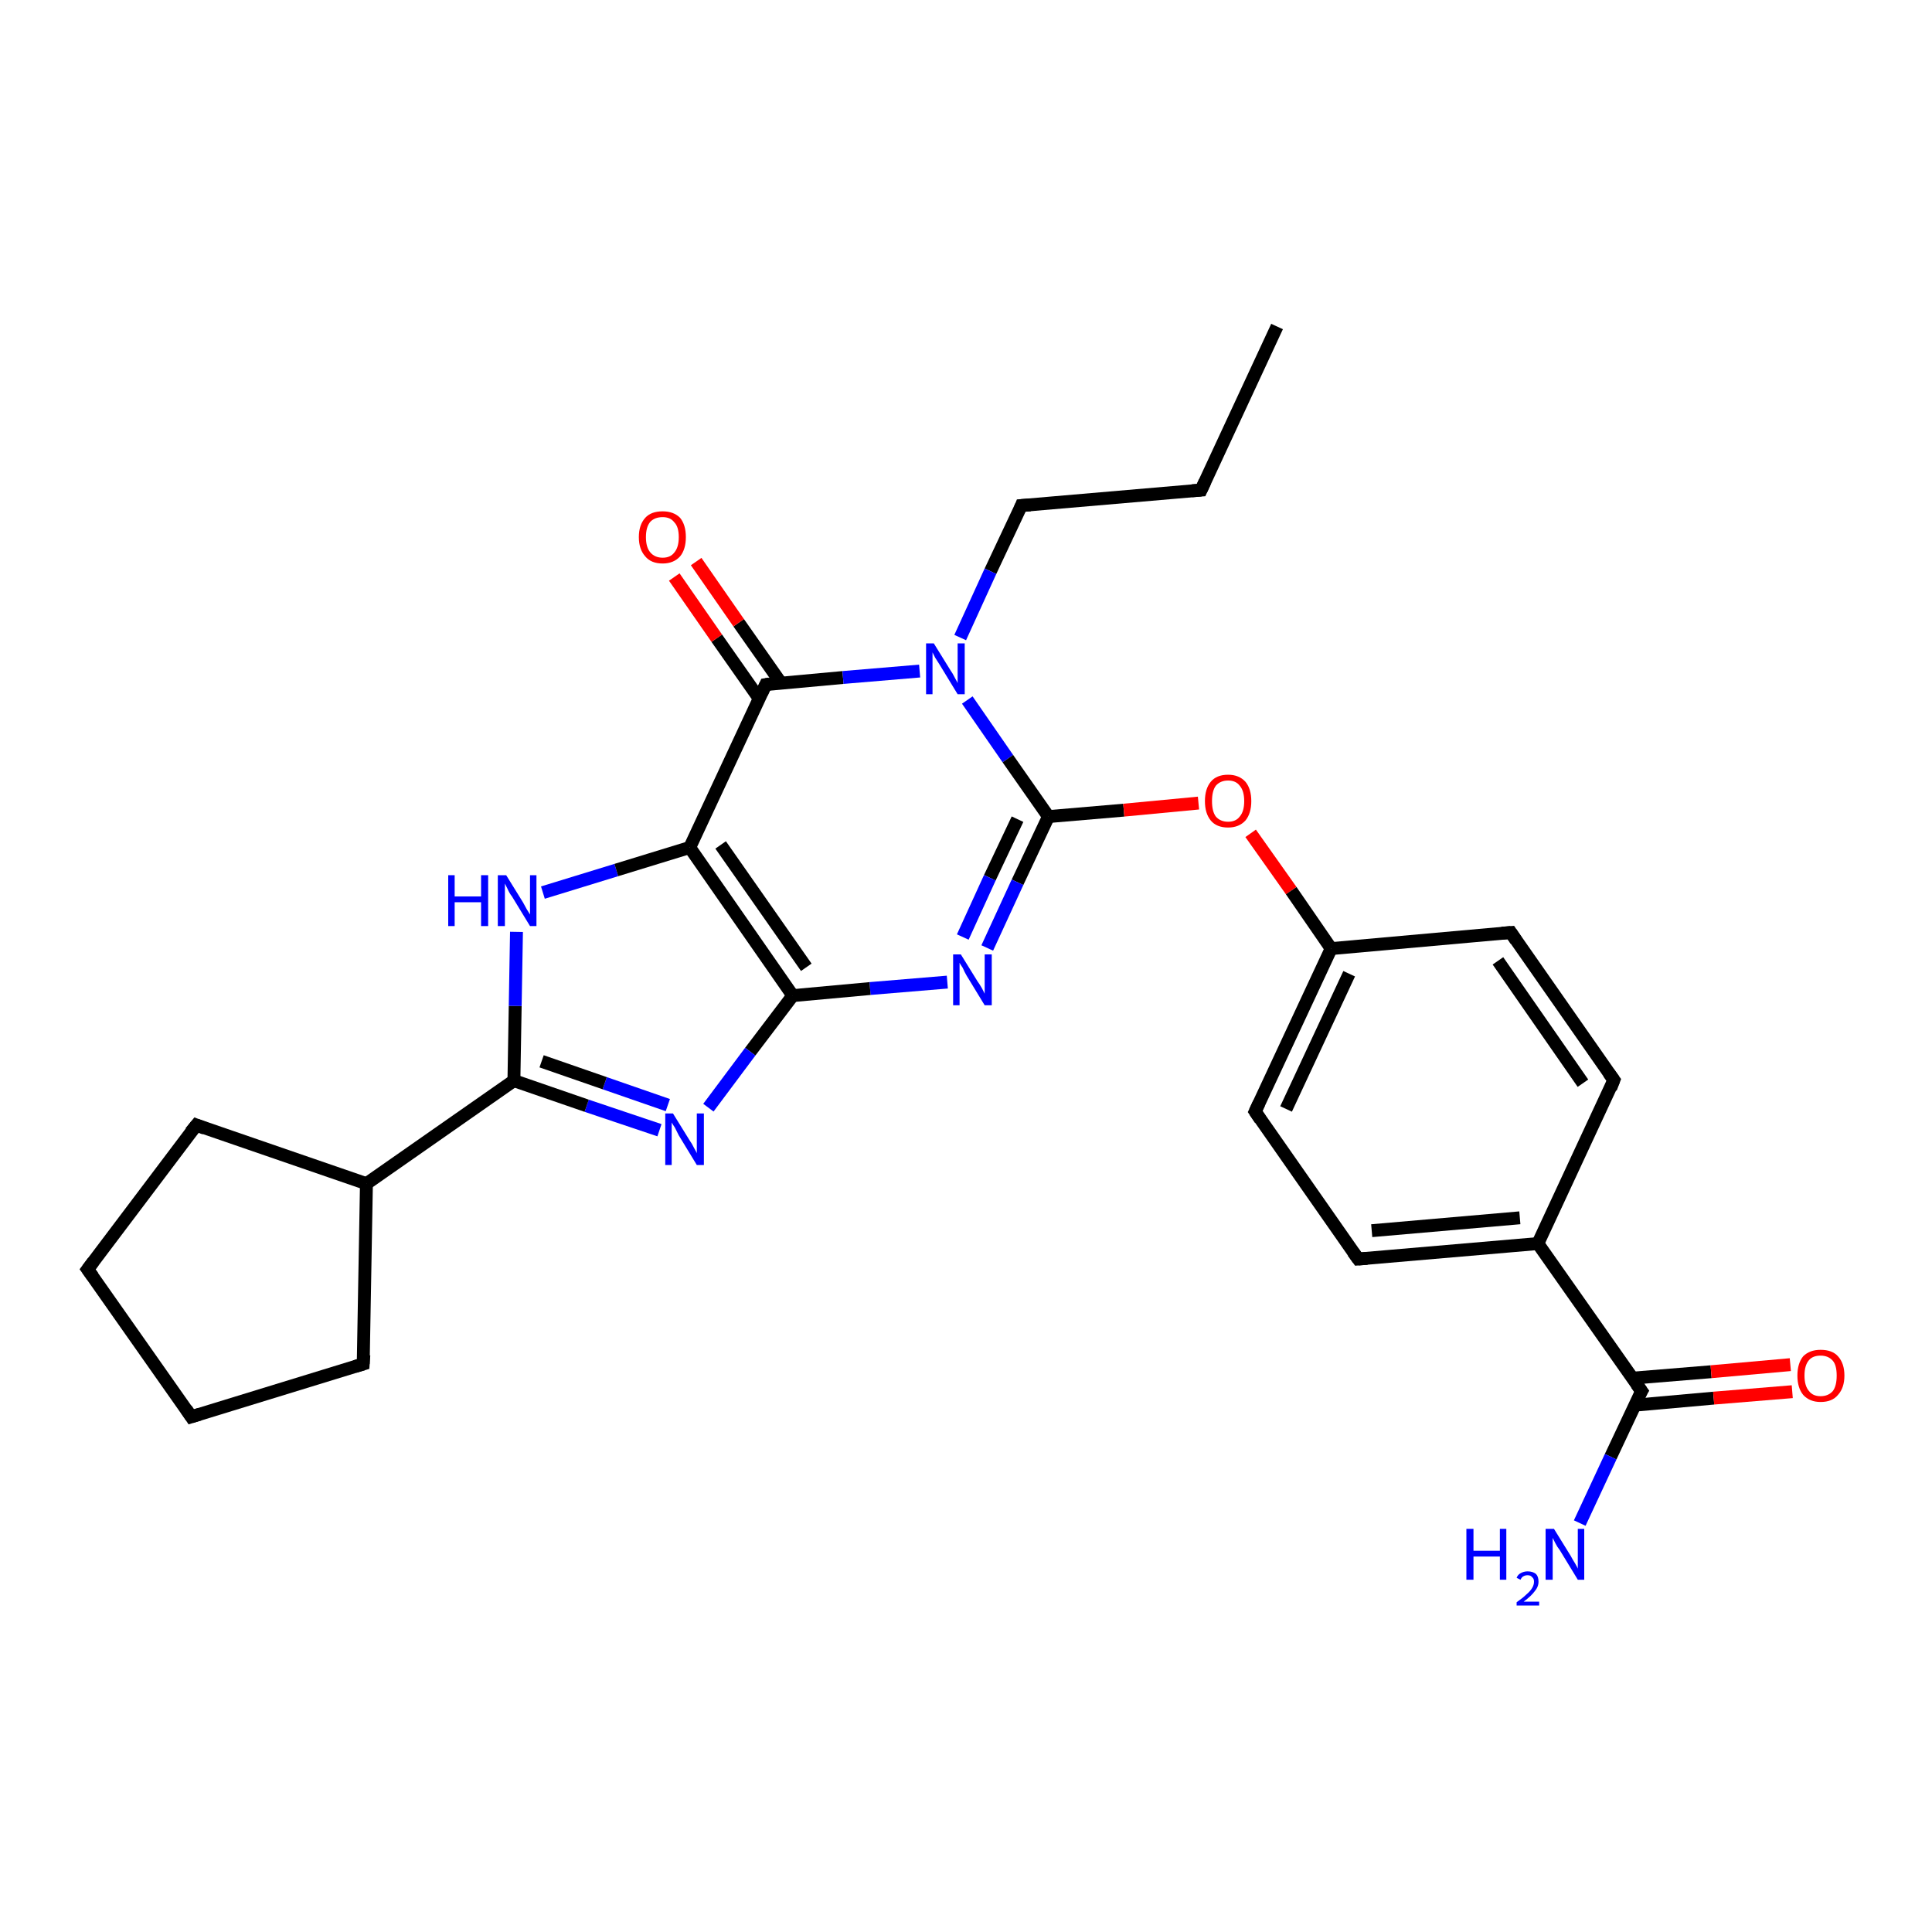 <?xml version='1.0' encoding='iso-8859-1'?>
<svg version='1.1' baseProfile='full'
              xmlns='http://www.w3.org/2000/svg'
                      xmlns:rdkit='http://www.rdkit.org/xml'
                      xmlns:xlink='http://www.w3.org/1999/xlink'
                  xml:space='preserve'
width='300px' height='300px' viewBox='0 0 300 300'>
<!-- END OF HEADER -->
<rect style='opacity:1.0;fill:#FFFFFF;stroke:none' width='300.0' height='300.0' x='0.0' y='0.0'> </rect>
<path class='bond-0 atom-0 atom-1' d='M 198.3,50.7 L 186.5,76.1' style='fill:none;fill-rule:evenodd;stroke:#000000;stroke-width:2.0px;stroke-linecap:butt;stroke-linejoin:miter;stroke-opacity:1' />
<path class='bond-1 atom-1 atom-2' d='M 186.5,76.1 L 158.6,78.5' style='fill:none;fill-rule:evenodd;stroke:#000000;stroke-width:2.0px;stroke-linecap:butt;stroke-linejoin:miter;stroke-opacity:1' />
<path class='bond-2 atom-2 atom-3' d='M 158.6,78.5 L 153.8,88.7' style='fill:none;fill-rule:evenodd;stroke:#000000;stroke-width:2.0px;stroke-linecap:butt;stroke-linejoin:miter;stroke-opacity:1' />
<path class='bond-2 atom-2 atom-3' d='M 153.8,88.7 L 149.1,99.0' style='fill:none;fill-rule:evenodd;stroke:#0000FF;stroke-width:2.0px;stroke-linecap:butt;stroke-linejoin:miter;stroke-opacity:1' />
<path class='bond-3 atom-3 atom-4' d='M 150.2,108.7 L 156.5,117.8' style='fill:none;fill-rule:evenodd;stroke:#0000FF;stroke-width:2.0px;stroke-linecap:butt;stroke-linejoin:miter;stroke-opacity:1' />
<path class='bond-3 atom-3 atom-4' d='M 156.5,117.8 L 162.8,126.8' style='fill:none;fill-rule:evenodd;stroke:#000000;stroke-width:2.0px;stroke-linecap:butt;stroke-linejoin:miter;stroke-opacity:1' />
<path class='bond-4 atom-4 atom-5' d='M 162.8,126.8 L 174.5,125.8' style='fill:none;fill-rule:evenodd;stroke:#000000;stroke-width:2.0px;stroke-linecap:butt;stroke-linejoin:miter;stroke-opacity:1' />
<path class='bond-4 atom-4 atom-5' d='M 174.5,125.8 L 186.1,124.7' style='fill:none;fill-rule:evenodd;stroke:#FF0000;stroke-width:2.0px;stroke-linecap:butt;stroke-linejoin:miter;stroke-opacity:1' />
<path class='bond-5 atom-5 atom-6' d='M 194.2,129.4 L 200.5,138.3' style='fill:none;fill-rule:evenodd;stroke:#FF0000;stroke-width:2.0px;stroke-linecap:butt;stroke-linejoin:miter;stroke-opacity:1' />
<path class='bond-5 atom-5 atom-6' d='M 200.5,138.3 L 206.7,147.3' style='fill:none;fill-rule:evenodd;stroke:#000000;stroke-width:2.0px;stroke-linecap:butt;stroke-linejoin:miter;stroke-opacity:1' />
<path class='bond-6 atom-6 atom-7' d='M 206.7,147.3 L 194.9,172.6' style='fill:none;fill-rule:evenodd;stroke:#000000;stroke-width:2.0px;stroke-linecap:butt;stroke-linejoin:miter;stroke-opacity:1' />
<path class='bond-6 atom-6 atom-7' d='M 209.5,151.2 L 199.7,172.2' style='fill:none;fill-rule:evenodd;stroke:#000000;stroke-width:2.0px;stroke-linecap:butt;stroke-linejoin:miter;stroke-opacity:1' />
<path class='bond-7 atom-7 atom-8' d='M 194.9,172.6 L 210.9,195.5' style='fill:none;fill-rule:evenodd;stroke:#000000;stroke-width:2.0px;stroke-linecap:butt;stroke-linejoin:miter;stroke-opacity:1' />
<path class='bond-8 atom-8 atom-9' d='M 210.9,195.5 L 238.8,193.1' style='fill:none;fill-rule:evenodd;stroke:#000000;stroke-width:2.0px;stroke-linecap:butt;stroke-linejoin:miter;stroke-opacity:1' />
<path class='bond-8 atom-8 atom-9' d='M 213.0,191.1 L 236.0,189.1' style='fill:none;fill-rule:evenodd;stroke:#000000;stroke-width:2.0px;stroke-linecap:butt;stroke-linejoin:miter;stroke-opacity:1' />
<path class='bond-9 atom-9 atom-10' d='M 238.8,193.1 L 250.6,167.7' style='fill:none;fill-rule:evenodd;stroke:#000000;stroke-width:2.0px;stroke-linecap:butt;stroke-linejoin:miter;stroke-opacity:1' />
<path class='bond-10 atom-10 atom-11' d='M 250.6,167.7 L 234.6,144.8' style='fill:none;fill-rule:evenodd;stroke:#000000;stroke-width:2.0px;stroke-linecap:butt;stroke-linejoin:miter;stroke-opacity:1' />
<path class='bond-10 atom-10 atom-11' d='M 245.8,168.2 L 232.6,149.2' style='fill:none;fill-rule:evenodd;stroke:#000000;stroke-width:2.0px;stroke-linecap:butt;stroke-linejoin:miter;stroke-opacity:1' />
<path class='bond-11 atom-9 atom-12' d='M 238.8,193.1 L 254.9,216.0' style='fill:none;fill-rule:evenodd;stroke:#000000;stroke-width:2.0px;stroke-linecap:butt;stroke-linejoin:miter;stroke-opacity:1' />
<path class='bond-12 atom-12 atom-13' d='M 254.9,216.0 L 250.1,226.2' style='fill:none;fill-rule:evenodd;stroke:#000000;stroke-width:2.0px;stroke-linecap:butt;stroke-linejoin:miter;stroke-opacity:1' />
<path class='bond-12 atom-12 atom-13' d='M 250.1,226.2 L 245.3,236.5' style='fill:none;fill-rule:evenodd;stroke:#0000FF;stroke-width:2.0px;stroke-linecap:butt;stroke-linejoin:miter;stroke-opacity:1' />
<path class='bond-13 atom-12 atom-14' d='M 253.8,218.2 L 266.1,217.1' style='fill:none;fill-rule:evenodd;stroke:#000000;stroke-width:2.0px;stroke-linecap:butt;stroke-linejoin:miter;stroke-opacity:1' />
<path class='bond-13 atom-12 atom-14' d='M 266.1,217.1 L 278.3,216.1' style='fill:none;fill-rule:evenodd;stroke:#FF0000;stroke-width:2.0px;stroke-linecap:butt;stroke-linejoin:miter;stroke-opacity:1' />
<path class='bond-13 atom-12 atom-14' d='M 253.5,214.0 L 265.7,213.0' style='fill:none;fill-rule:evenodd;stroke:#000000;stroke-width:2.0px;stroke-linecap:butt;stroke-linejoin:miter;stroke-opacity:1' />
<path class='bond-13 atom-12 atom-14' d='M 265.7,213.0 L 278.0,211.9' style='fill:none;fill-rule:evenodd;stroke:#FF0000;stroke-width:2.0px;stroke-linecap:butt;stroke-linejoin:miter;stroke-opacity:1' />
<path class='bond-14 atom-4 atom-15' d='M 162.8,126.8 L 158.0,137.0' style='fill:none;fill-rule:evenodd;stroke:#000000;stroke-width:2.0px;stroke-linecap:butt;stroke-linejoin:miter;stroke-opacity:1' />
<path class='bond-14 atom-4 atom-15' d='M 158.0,137.0 L 153.3,147.2' style='fill:none;fill-rule:evenodd;stroke:#0000FF;stroke-width:2.0px;stroke-linecap:butt;stroke-linejoin:miter;stroke-opacity:1' />
<path class='bond-14 atom-4 atom-15' d='M 158.0,127.2 L 153.7,136.3' style='fill:none;fill-rule:evenodd;stroke:#000000;stroke-width:2.0px;stroke-linecap:butt;stroke-linejoin:miter;stroke-opacity:1' />
<path class='bond-14 atom-4 atom-15' d='M 153.7,136.3 L 149.5,145.5' style='fill:none;fill-rule:evenodd;stroke:#0000FF;stroke-width:2.0px;stroke-linecap:butt;stroke-linejoin:miter;stroke-opacity:1' />
<path class='bond-15 atom-15 atom-16' d='M 147.1,152.5 L 135.1,153.5' style='fill:none;fill-rule:evenodd;stroke:#0000FF;stroke-width:2.0px;stroke-linecap:butt;stroke-linejoin:miter;stroke-opacity:1' />
<path class='bond-15 atom-15 atom-16' d='M 135.1,153.5 L 123.1,154.6' style='fill:none;fill-rule:evenodd;stroke:#000000;stroke-width:2.0px;stroke-linecap:butt;stroke-linejoin:miter;stroke-opacity:1' />
<path class='bond-16 atom-16 atom-17' d='M 123.1,154.6 L 116.5,163.3' style='fill:none;fill-rule:evenodd;stroke:#000000;stroke-width:2.0px;stroke-linecap:butt;stroke-linejoin:miter;stroke-opacity:1' />
<path class='bond-16 atom-16 atom-17' d='M 116.5,163.3 L 110.0,172.0' style='fill:none;fill-rule:evenodd;stroke:#0000FF;stroke-width:2.0px;stroke-linecap:butt;stroke-linejoin:miter;stroke-opacity:1' />
<path class='bond-17 atom-17 atom-18' d='M 102.4,175.5 L 91.1,171.7' style='fill:none;fill-rule:evenodd;stroke:#0000FF;stroke-width:2.0px;stroke-linecap:butt;stroke-linejoin:miter;stroke-opacity:1' />
<path class='bond-17 atom-17 atom-18' d='M 91.1,171.7 L 79.8,167.8' style='fill:none;fill-rule:evenodd;stroke:#000000;stroke-width:2.0px;stroke-linecap:butt;stroke-linejoin:miter;stroke-opacity:1' />
<path class='bond-17 atom-17 atom-18' d='M 103.7,171.6 L 93.9,168.2' style='fill:none;fill-rule:evenodd;stroke:#0000FF;stroke-width:2.0px;stroke-linecap:butt;stroke-linejoin:miter;stroke-opacity:1' />
<path class='bond-17 atom-17 atom-18' d='M 93.9,168.2 L 84.1,164.8' style='fill:none;fill-rule:evenodd;stroke:#000000;stroke-width:2.0px;stroke-linecap:butt;stroke-linejoin:miter;stroke-opacity:1' />
<path class='bond-18 atom-18 atom-19' d='M 79.8,167.8 L 80.0,156.2' style='fill:none;fill-rule:evenodd;stroke:#000000;stroke-width:2.0px;stroke-linecap:butt;stroke-linejoin:miter;stroke-opacity:1' />
<path class='bond-18 atom-18 atom-19' d='M 80.0,156.2 L 80.2,144.7' style='fill:none;fill-rule:evenodd;stroke:#0000FF;stroke-width:2.0px;stroke-linecap:butt;stroke-linejoin:miter;stroke-opacity:1' />
<path class='bond-19 atom-19 atom-20' d='M 84.3,138.6 L 95.7,135.1' style='fill:none;fill-rule:evenodd;stroke:#0000FF;stroke-width:2.0px;stroke-linecap:butt;stroke-linejoin:miter;stroke-opacity:1' />
<path class='bond-19 atom-19 atom-20' d='M 95.7,135.1 L 107.1,131.6' style='fill:none;fill-rule:evenodd;stroke:#000000;stroke-width:2.0px;stroke-linecap:butt;stroke-linejoin:miter;stroke-opacity:1' />
<path class='bond-20 atom-20 atom-21' d='M 107.1,131.6 L 118.9,106.3' style='fill:none;fill-rule:evenodd;stroke:#000000;stroke-width:2.0px;stroke-linecap:butt;stroke-linejoin:miter;stroke-opacity:1' />
<path class='bond-21 atom-21 atom-22' d='M 121.3,106.1 L 114.7,96.7' style='fill:none;fill-rule:evenodd;stroke:#000000;stroke-width:2.0px;stroke-linecap:butt;stroke-linejoin:miter;stroke-opacity:1' />
<path class='bond-21 atom-21 atom-22' d='M 114.7,96.7 L 108.1,87.2' style='fill:none;fill-rule:evenodd;stroke:#FF0000;stroke-width:2.0px;stroke-linecap:butt;stroke-linejoin:miter;stroke-opacity:1' />
<path class='bond-21 atom-21 atom-22' d='M 117.9,108.5 L 111.3,99.1' style='fill:none;fill-rule:evenodd;stroke:#000000;stroke-width:2.0px;stroke-linecap:butt;stroke-linejoin:miter;stroke-opacity:1' />
<path class='bond-21 atom-21 atom-22' d='M 111.3,99.1 L 104.7,89.6' style='fill:none;fill-rule:evenodd;stroke:#FF0000;stroke-width:2.0px;stroke-linecap:butt;stroke-linejoin:miter;stroke-opacity:1' />
<path class='bond-22 atom-18 atom-23' d='M 79.8,167.8 L 56.9,183.8' style='fill:none;fill-rule:evenodd;stroke:#000000;stroke-width:2.0px;stroke-linecap:butt;stroke-linejoin:miter;stroke-opacity:1' />
<path class='bond-23 atom-23 atom-24' d='M 56.9,183.8 L 56.4,211.8' style='fill:none;fill-rule:evenodd;stroke:#000000;stroke-width:2.0px;stroke-linecap:butt;stroke-linejoin:miter;stroke-opacity:1' />
<path class='bond-24 atom-24 atom-25' d='M 56.4,211.8 L 29.7,220.0' style='fill:none;fill-rule:evenodd;stroke:#000000;stroke-width:2.0px;stroke-linecap:butt;stroke-linejoin:miter;stroke-opacity:1' />
<path class='bond-25 atom-25 atom-26' d='M 29.7,220.0 L 13.6,197.1' style='fill:none;fill-rule:evenodd;stroke:#000000;stroke-width:2.0px;stroke-linecap:butt;stroke-linejoin:miter;stroke-opacity:1' />
<path class='bond-26 atom-26 atom-27' d='M 13.6,197.1 L 30.5,174.7' style='fill:none;fill-rule:evenodd;stroke:#000000;stroke-width:2.0px;stroke-linecap:butt;stroke-linejoin:miter;stroke-opacity:1' />
<path class='bond-27 atom-21 atom-3' d='M 118.9,106.3 L 130.9,105.2' style='fill:none;fill-rule:evenodd;stroke:#000000;stroke-width:2.0px;stroke-linecap:butt;stroke-linejoin:miter;stroke-opacity:1' />
<path class='bond-27 atom-21 atom-3' d='M 130.9,105.2 L 142.8,104.2' style='fill:none;fill-rule:evenodd;stroke:#0000FF;stroke-width:2.0px;stroke-linecap:butt;stroke-linejoin:miter;stroke-opacity:1' />
<path class='bond-28 atom-27 atom-23' d='M 30.5,174.7 L 56.9,183.8' style='fill:none;fill-rule:evenodd;stroke:#000000;stroke-width:2.0px;stroke-linecap:butt;stroke-linejoin:miter;stroke-opacity:1' />
<path class='bond-29 atom-11 atom-6' d='M 234.6,144.8 L 206.7,147.3' style='fill:none;fill-rule:evenodd;stroke:#000000;stroke-width:2.0px;stroke-linecap:butt;stroke-linejoin:miter;stroke-opacity:1' />
<path class='bond-30 atom-20 atom-16' d='M 107.1,131.6 L 123.1,154.6' style='fill:none;fill-rule:evenodd;stroke:#000000;stroke-width:2.0px;stroke-linecap:butt;stroke-linejoin:miter;stroke-opacity:1' />
<path class='bond-30 atom-20 atom-16' d='M 111.9,131.2 L 125.2,150.2' style='fill:none;fill-rule:evenodd;stroke:#000000;stroke-width:2.0px;stroke-linecap:butt;stroke-linejoin:miter;stroke-opacity:1' />
<path d='M 187.1,74.8 L 186.5,76.1 L 185.1,76.2' style='fill:none;stroke:#000000;stroke-width:2.0px;stroke-linecap:butt;stroke-linejoin:miter;stroke-opacity:1;' />
<path d='M 160.0,78.4 L 158.6,78.5 L 158.4,79.0' style='fill:none;stroke:#000000;stroke-width:2.0px;stroke-linecap:butt;stroke-linejoin:miter;stroke-opacity:1;' />
<path d='M 195.5,171.3 L 194.9,172.6 L 195.7,173.8' style='fill:none;stroke:#000000;stroke-width:2.0px;stroke-linecap:butt;stroke-linejoin:miter;stroke-opacity:1;' />
<path d='M 210.1,194.4 L 210.9,195.5 L 212.3,195.4' style='fill:none;stroke:#000000;stroke-width:2.0px;stroke-linecap:butt;stroke-linejoin:miter;stroke-opacity:1;' />
<path d='M 250.1,169.0 L 250.6,167.7 L 249.8,166.6' style='fill:none;stroke:#000000;stroke-width:2.0px;stroke-linecap:butt;stroke-linejoin:miter;stroke-opacity:1;' />
<path d='M 235.4,146.0 L 234.6,144.8 L 233.2,144.9' style='fill:none;stroke:#000000;stroke-width:2.0px;stroke-linecap:butt;stroke-linejoin:miter;stroke-opacity:1;' />
<path d='M 254.1,214.9 L 254.9,216.0 L 254.6,216.5' style='fill:none;stroke:#000000;stroke-width:2.0px;stroke-linecap:butt;stroke-linejoin:miter;stroke-opacity:1;' />
<path d='M 118.3,107.6 L 118.9,106.3 L 119.5,106.2' style='fill:none;stroke:#000000;stroke-width:2.0px;stroke-linecap:butt;stroke-linejoin:miter;stroke-opacity:1;' />
<path d='M 56.5,210.4 L 56.4,211.8 L 55.1,212.2' style='fill:none;stroke:#000000;stroke-width:2.0px;stroke-linecap:butt;stroke-linejoin:miter;stroke-opacity:1;' />
<path d='M 31.0,219.6 L 29.7,220.0 L 28.9,218.8' style='fill:none;stroke:#000000;stroke-width:2.0px;stroke-linecap:butt;stroke-linejoin:miter;stroke-opacity:1;' />
<path d='M 14.4,198.2 L 13.6,197.1 L 14.5,195.9' style='fill:none;stroke:#000000;stroke-width:2.0px;stroke-linecap:butt;stroke-linejoin:miter;stroke-opacity:1;' />
<path d='M 29.6,175.8 L 30.5,174.7 L 31.8,175.2' style='fill:none;stroke:#000000;stroke-width:2.0px;stroke-linecap:butt;stroke-linejoin:miter;stroke-opacity:1;' />
<path class='atom-3' d='M 145.0 99.9
L 147.6 104.1
Q 147.9 104.5, 148.3 105.3
Q 148.7 106.0, 148.7 106.1
L 148.7 99.9
L 149.8 99.9
L 149.8 107.8
L 148.7 107.8
L 145.9 103.2
Q 145.6 102.7, 145.2 102.1
Q 144.9 101.5, 144.8 101.3
L 144.8 107.8
L 143.8 107.8
L 143.8 99.9
L 145.0 99.9
' fill='#0000FF'/>
<path class='atom-5' d='M 187.1 124.4
Q 187.1 122.5, 188.0 121.4
Q 188.9 120.3, 190.7 120.3
Q 192.4 120.3, 193.4 121.4
Q 194.3 122.5, 194.3 124.4
Q 194.3 126.3, 193.4 127.4
Q 192.4 128.5, 190.7 128.5
Q 188.9 128.5, 188.0 127.4
Q 187.1 126.3, 187.1 124.4
M 190.7 127.6
Q 191.9 127.6, 192.5 126.8
Q 193.2 126.0, 193.2 124.4
Q 193.2 122.8, 192.5 122.0
Q 191.9 121.2, 190.7 121.2
Q 189.5 121.2, 188.8 122.0
Q 188.2 122.8, 188.2 124.4
Q 188.2 126.0, 188.8 126.8
Q 189.5 127.6, 190.7 127.6
' fill='#FF0000'/>
<path class='atom-13' d='M 227.7 237.4
L 228.8 237.4
L 228.8 240.8
L 232.9 240.8
L 232.9 237.4
L 233.9 237.4
L 233.9 245.3
L 232.9 245.3
L 232.9 241.7
L 228.8 241.7
L 228.8 245.3
L 227.7 245.3
L 227.7 237.4
' fill='#0000FF'/>
<path class='atom-13' d='M 235.5 245.0
Q 235.7 244.5, 236.1 244.3
Q 236.6 244.0, 237.2 244.0
Q 238.0 244.0, 238.5 244.4
Q 238.9 244.8, 238.9 245.6
Q 238.9 246.4, 238.3 247.1
Q 237.8 247.8, 236.6 248.7
L 239.0 248.7
L 239.0 249.3
L 235.5 249.3
L 235.5 248.8
Q 236.5 248.1, 237.0 247.6
Q 237.6 247.1, 237.9 246.6
Q 238.2 246.1, 238.2 245.6
Q 238.2 245.1, 237.9 244.9
Q 237.7 244.6, 237.2 244.6
Q 236.8 244.6, 236.5 244.8
Q 236.3 244.9, 236.1 245.3
L 235.5 245.0
' fill='#0000FF'/>
<path class='atom-13' d='M 241.3 237.4
L 243.9 241.6
Q 244.1 242.0, 244.6 242.8
Q 245.0 243.5, 245.0 243.6
L 245.0 237.4
L 246.0 237.4
L 246.0 245.3
L 245.0 245.3
L 242.2 240.7
Q 241.8 240.2, 241.5 239.6
Q 241.2 239.0, 241.1 238.8
L 241.1 245.3
L 240.0 245.3
L 240.0 237.4
L 241.3 237.4
' fill='#0000FF'/>
<path class='atom-14' d='M 279.1 213.6
Q 279.1 211.7, 280.0 210.6
Q 281.0 209.6, 282.7 209.6
Q 284.5 209.6, 285.4 210.6
Q 286.4 211.7, 286.4 213.6
Q 286.4 215.5, 285.4 216.6
Q 284.5 217.7, 282.7 217.7
Q 281.0 217.7, 280.0 216.6
Q 279.1 215.5, 279.1 213.6
M 282.7 216.8
Q 283.9 216.8, 284.6 216.0
Q 285.2 215.2, 285.2 213.6
Q 285.2 212.0, 284.6 211.3
Q 283.9 210.5, 282.7 210.5
Q 281.5 210.5, 280.9 211.2
Q 280.2 212.0, 280.2 213.6
Q 280.2 215.2, 280.9 216.0
Q 281.5 216.8, 282.7 216.8
' fill='#FF0000'/>
<path class='atom-15' d='M 149.2 148.2
L 151.8 152.4
Q 152.1 152.8, 152.5 153.5
Q 152.9 154.3, 152.9 154.3
L 152.9 148.2
L 154.0 148.2
L 154.0 156.1
L 152.9 156.1
L 150.1 151.5
Q 149.8 151.0, 149.5 150.3
Q 149.1 149.7, 149.0 149.5
L 149.0 156.1
L 148.0 156.1
L 148.0 148.2
L 149.2 148.2
' fill='#0000FF'/>
<path class='atom-17' d='M 104.5 172.9
L 107.1 177.1
Q 107.4 177.5, 107.8 178.3
Q 108.2 179.0, 108.2 179.1
L 108.2 172.9
L 109.3 172.9
L 109.3 180.9
L 108.2 180.9
L 105.4 176.3
Q 105.1 175.7, 104.8 175.1
Q 104.4 174.5, 104.3 174.3
L 104.3 180.9
L 103.3 180.9
L 103.3 172.9
L 104.5 172.9
' fill='#0000FF'/>
<path class='atom-19' d='M 69.6 135.9
L 70.6 135.9
L 70.6 139.2
L 74.7 139.2
L 74.7 135.9
L 75.8 135.9
L 75.8 143.8
L 74.7 143.8
L 74.7 140.1
L 70.6 140.1
L 70.6 143.8
L 69.6 143.8
L 69.6 135.9
' fill='#0000FF'/>
<path class='atom-19' d='M 78.6 135.9
L 81.2 140.1
Q 81.4 140.5, 81.8 141.2
Q 82.3 142.0, 82.3 142.0
L 82.3 135.9
L 83.3 135.9
L 83.3 143.8
L 82.3 143.8
L 79.5 139.2
Q 79.1 138.7, 78.8 138.0
Q 78.5 137.4, 78.4 137.2
L 78.4 143.8
L 77.3 143.8
L 77.3 135.9
L 78.6 135.9
' fill='#0000FF'/>
<path class='atom-22' d='M 99.2 83.4
Q 99.2 81.5, 100.2 80.4
Q 101.1 79.4, 102.9 79.4
Q 104.6 79.4, 105.6 80.4
Q 106.5 81.5, 106.5 83.4
Q 106.5 85.3, 105.6 86.4
Q 104.6 87.5, 102.9 87.5
Q 101.1 87.5, 100.2 86.4
Q 99.2 85.3, 99.2 83.4
M 102.9 86.6
Q 104.1 86.6, 104.7 85.8
Q 105.4 85.0, 105.4 83.4
Q 105.4 81.8, 104.7 81.1
Q 104.1 80.3, 102.9 80.3
Q 101.7 80.3, 101.0 81.0
Q 100.3 81.8, 100.3 83.4
Q 100.3 85.0, 101.0 85.8
Q 101.7 86.6, 102.9 86.6
' fill='#FF0000'/>
</svg>
